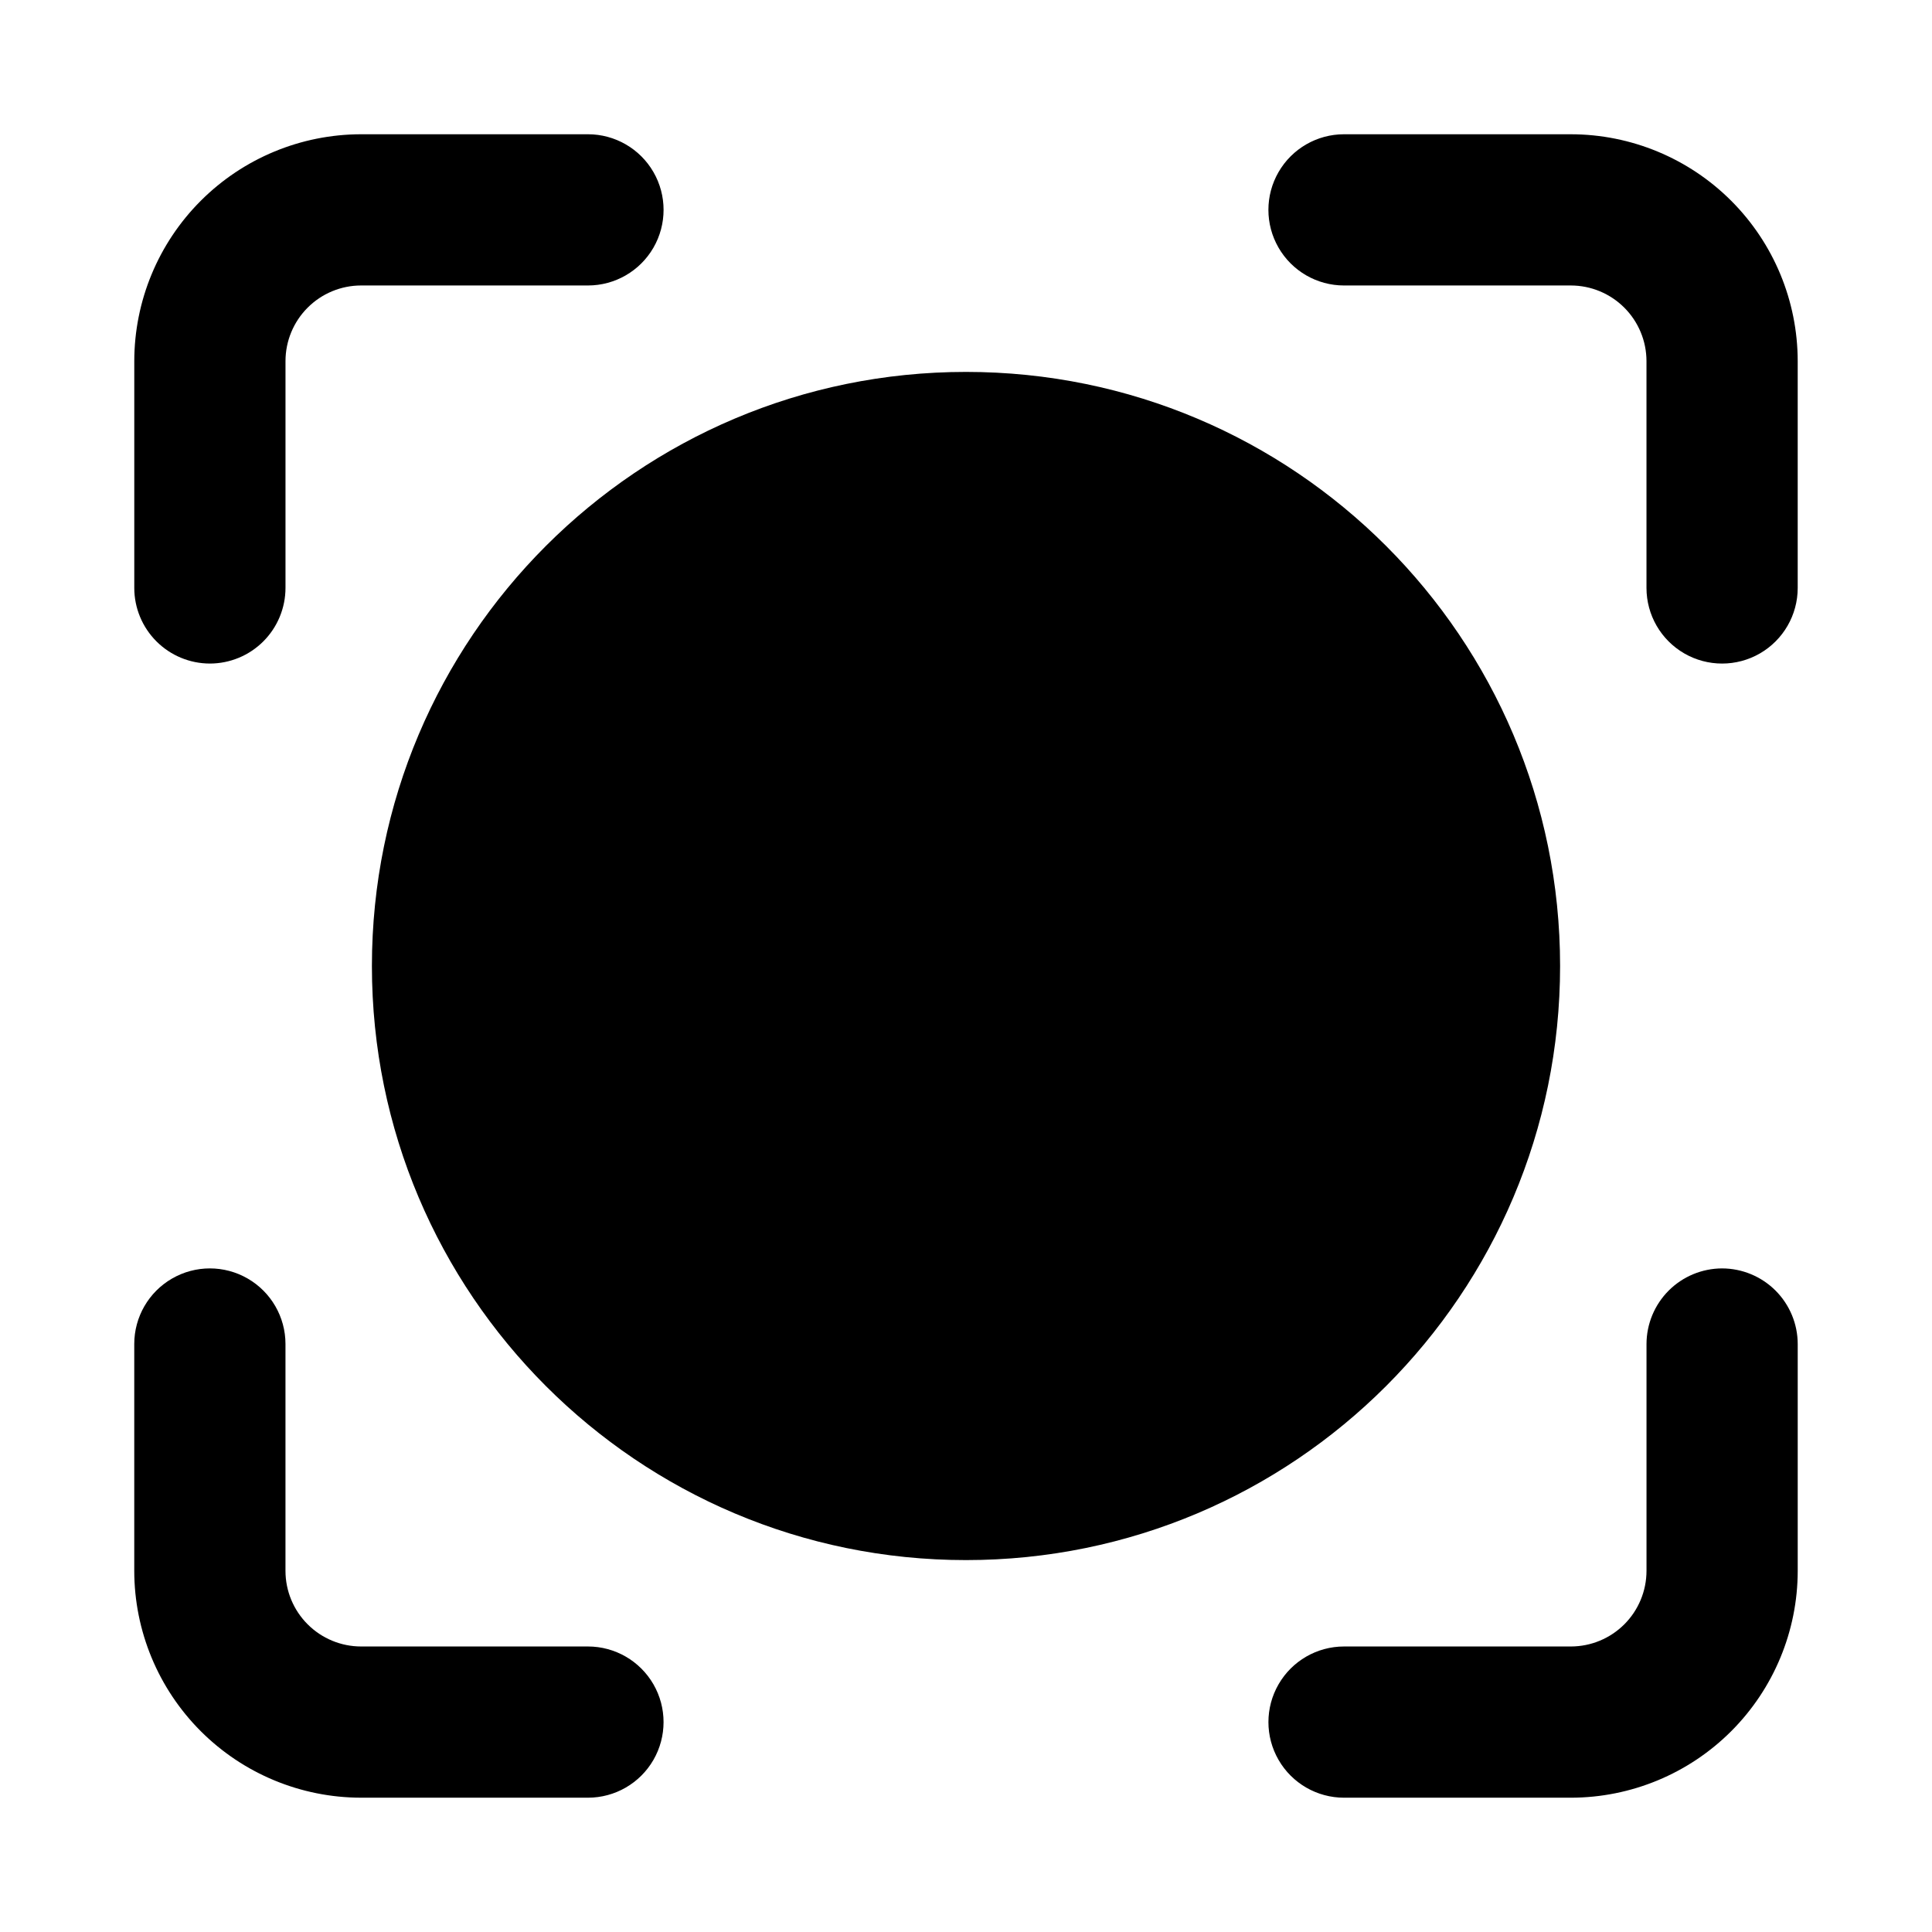<?xml version="1.0" encoding="UTF-8"?>
<!-- Uploaded to: ICON Repo, www.svgrepo.com, Generator: ICON Repo Mixer Tools -->
<svg fill="#000000" width="800px" height="800px" version="1.1" viewBox="144 144 512 512" xmlns="http://www.w3.org/2000/svg">
 <g>
  <path d="m560.3 179.58h-60.121c-7.16 0-13.773 3.82-17.352 10.02-3.582 6.199-3.582 13.836 0 20.035 3.578 6.199 10.191 10.02 17.352 10.02h60.121c5.312 0.008 10.402 2.121 14.16 5.879 3.754 3.754 5.867 8.848 5.875 14.156v60.121c0 7.16 3.82 13.773 10.02 17.355 6.199 3.578 13.84 3.578 20.039 0 6.199-3.582 10.016-10.195 10.016-17.355v-60.121c-0.016-15.938-6.356-31.215-17.625-42.484-11.27-11.27-26.547-17.609-42.484-17.625z"/>
  <path d="m199.62 319.85c5.312-0.008 10.406-2.117 14.164-5.875 3.758-3.758 5.867-8.852 5.875-14.164v-60.121c0.004-5.312 2.117-10.406 5.875-14.16 3.754-3.758 8.848-5.871 14.16-5.875h60.121c7.16 0 13.773-3.82 17.355-10.02 3.578-6.199 3.578-13.836 0-20.035-3.582-6.199-10.195-10.02-17.355-10.02h-60.121c-15.938 0.016-31.215 6.356-42.484 17.625s-17.609 26.547-17.625 42.484v60.121c0.004 5.312 2.117 10.406 5.875 14.164 3.758 3.758 8.848 5.867 14.16 5.875z"/>
  <path d="m239.69 620.41h60.121c7.16 0 13.773-3.816 17.355-10.016 3.578-6.199 3.578-13.84 0-20.039-3.582-6.199-10.195-10.02-17.355-10.02h-60.121c-5.312-0.004-10.406-2.117-14.16-5.875-3.758-3.754-5.871-8.848-5.875-14.16v-60.121c0-7.16-3.82-13.773-10.02-17.352-6.199-3.582-13.836-3.582-20.035 0-6.199 3.578-10.02 10.191-10.02 17.352v60.121c0.016 15.938 6.356 31.215 17.625 42.484 11.27 11.27 26.547 17.609 42.484 17.625z"/>
  <path d="m600.38 480.14c-5.312 0.012-10.402 2.125-14.16 5.879-3.754 3.758-5.867 8.848-5.879 14.16v60.121c-0.008 5.312-2.121 10.402-5.875 14.16-3.758 3.754-8.848 5.867-14.16 5.875h-60.121c-7.16 0-13.773 3.82-17.352 10.02-3.582 6.199-3.582 13.84 0 20.039 3.578 6.199 10.191 10.016 17.352 10.016h60.121c15.938-0.016 31.215-6.356 42.484-17.625 11.27-11.27 17.609-26.547 17.625-42.484v-60.121c-0.008-5.312-2.121-10.402-5.875-14.16-3.758-3.754-8.848-5.867-14.16-5.879z"/>
  <path d="m557.44 400c0 86.949-70.488 157.44-157.44 157.44-86.953 0-157.44-70.488-157.44-157.44 0-86.953 70.488-157.44 157.44-157.44 86.949 0 157.44 70.488 157.44 157.44"/>
 </g>
</svg>